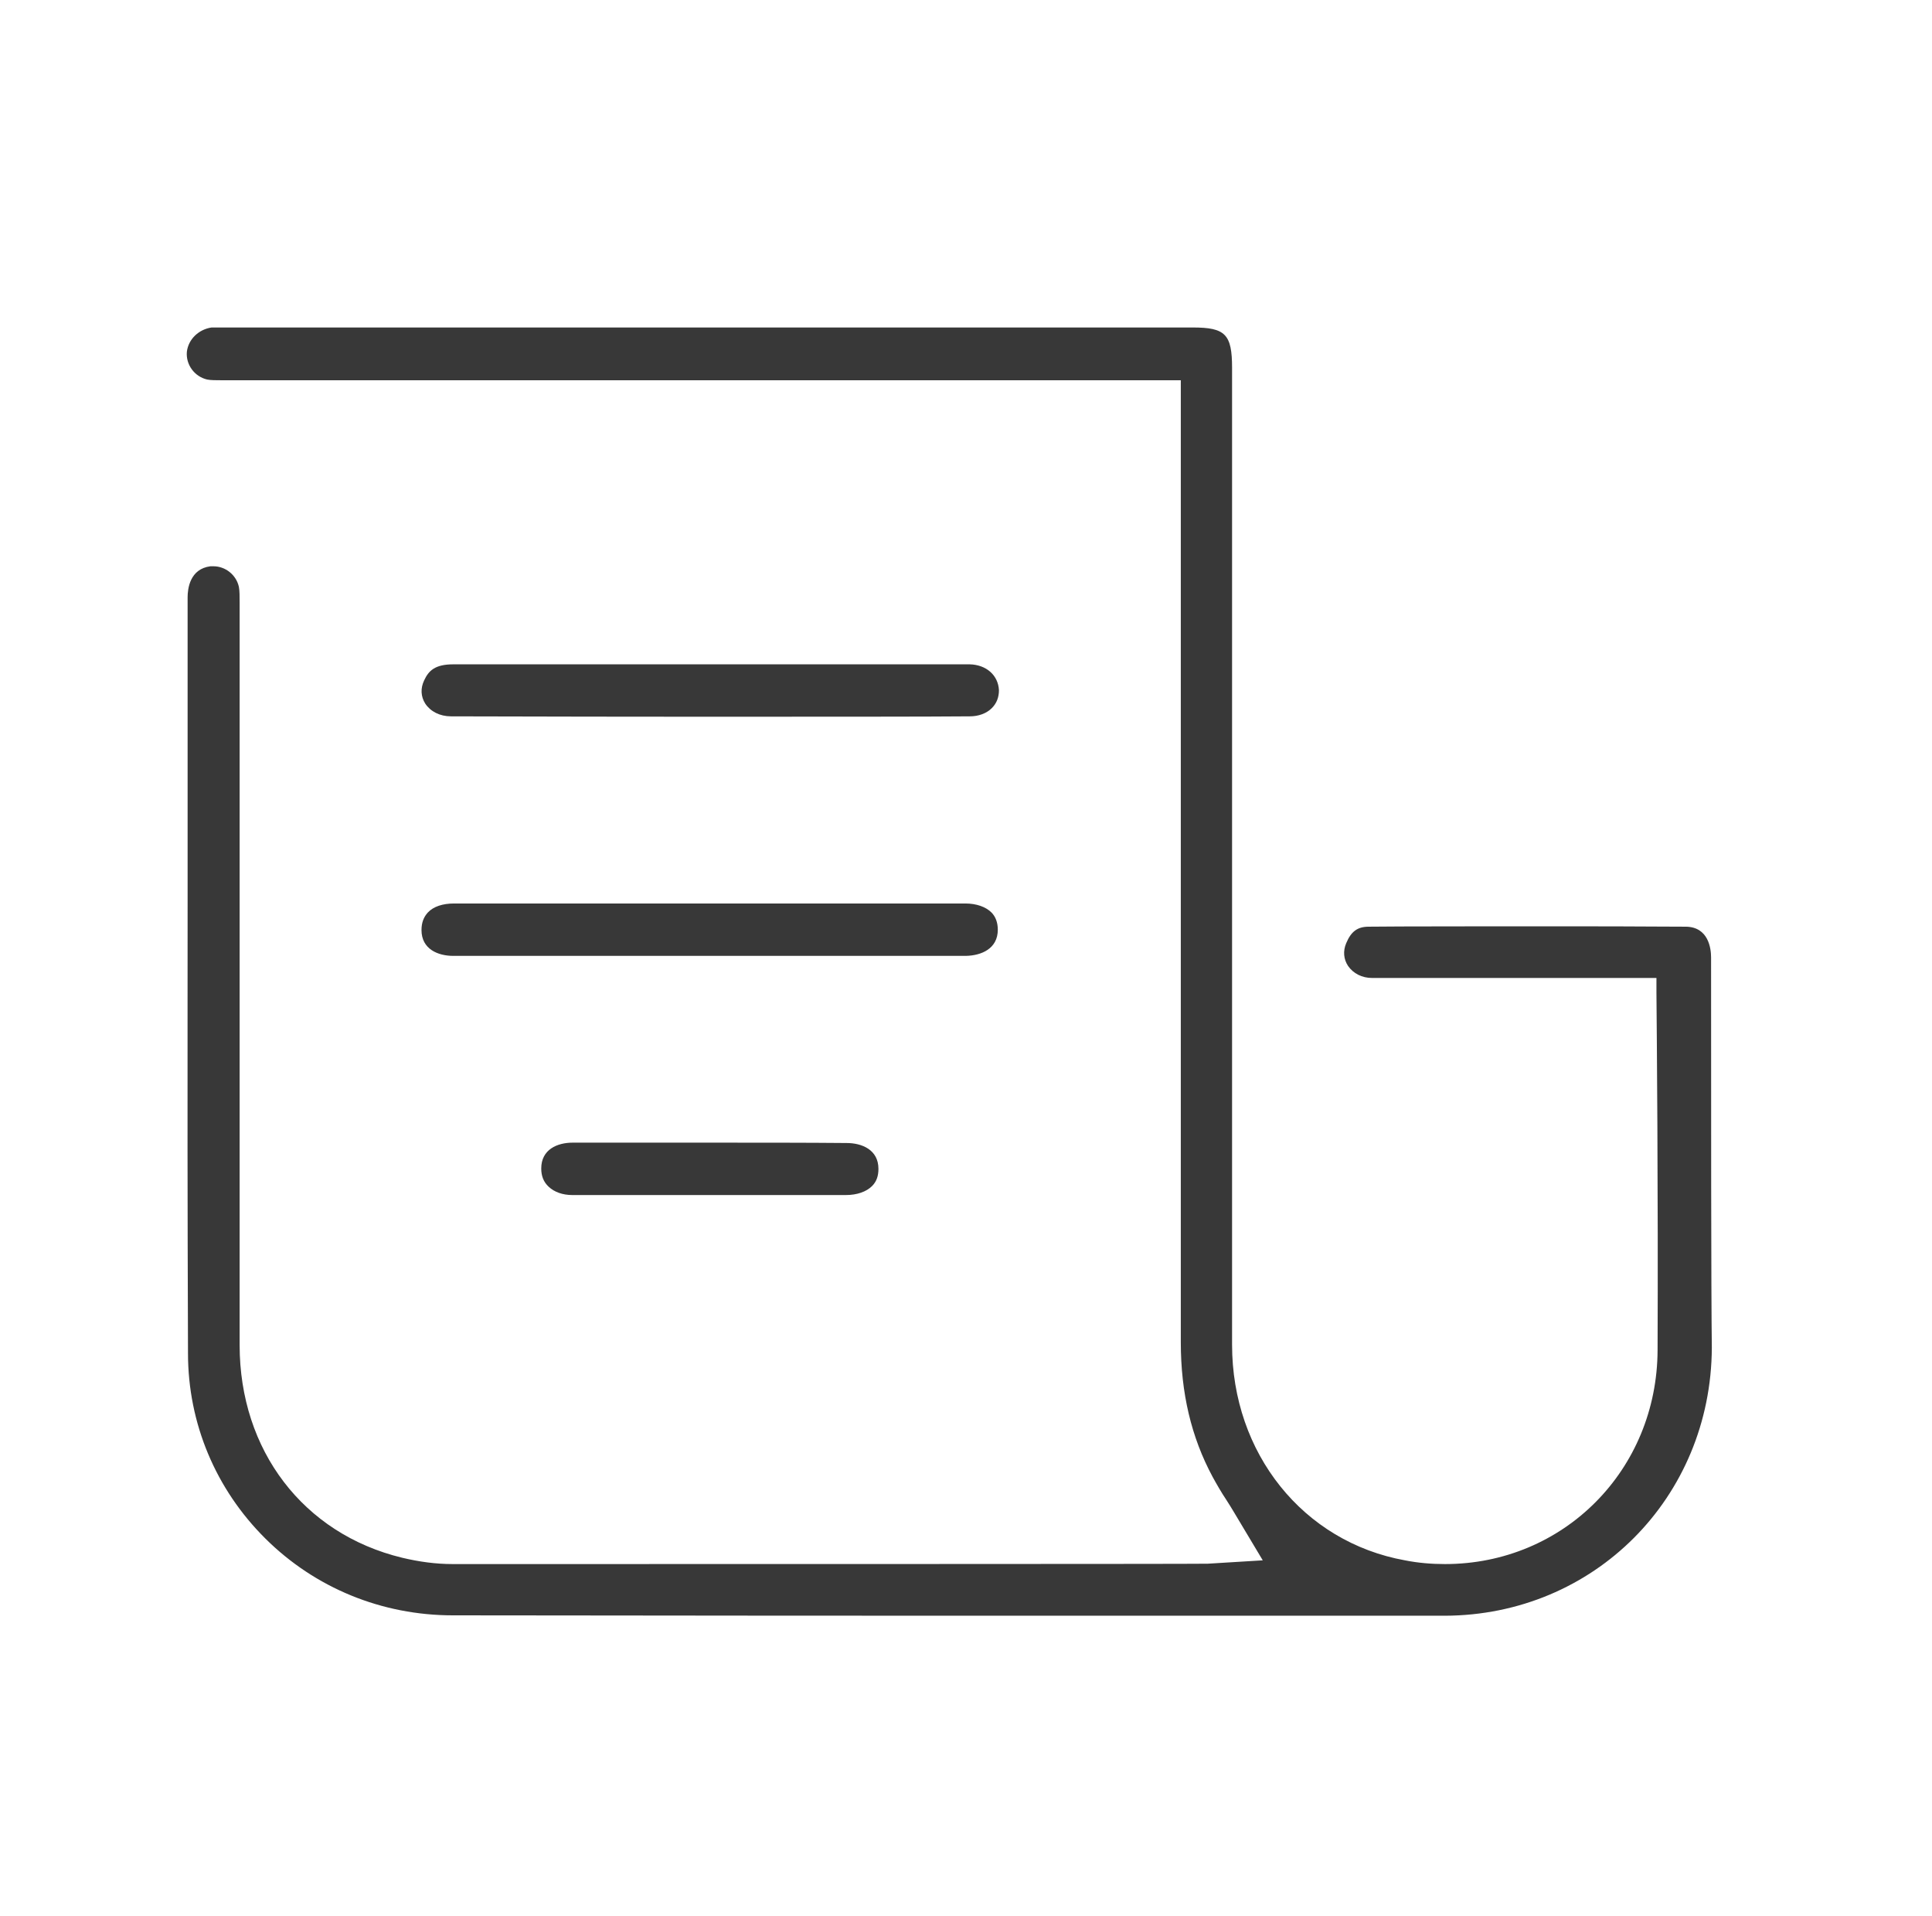 <svg width="121" height="120" viewBox="0 0 121 120" fill="none" xmlns="http://www.w3.org/2000/svg">
<path fill-rule="evenodd" clip-rule="evenodd" d="M105.594 58.031C107 58.055 107.164 59.391 107.164 59.953V59.958C107.164 69.027 107.164 80.907 107.211 84.398C107.164 93.797 99.828 101.156 90.477 101.18H60.969C51.018 101.18 42.134 101.17 35.901 101.163H35.899C32.531 101.159 29.937 101.156 28.367 101.156C23.914 101.156 19.742 99.445 16.625 96.352C13.508 93.258 11.774 89.133 11.774 84.75C11.738 74.415 11.743 68.626 11.747 62.739C11.749 60.763 11.75 58.776 11.75 56.602V56.531V37.406C11.75 36.867 11.891 35.625 13.18 35.461H13.367C14.117 35.461 14.797 36 14.961 36.75C15.008 36.984 15.008 37.359 15.008 37.734V61.617V84.234C15.008 90.82 18.992 96.047 25.18 97.547C26.258 97.805 27.313 97.945 28.344 97.945H31.625C38.984 97.945 75.289 97.945 75.641 97.922L79.086 97.711L77.305 94.734C77.141 94.453 76.977 94.195 76.813 93.938C76.484 93.445 76.203 92.953 75.945 92.484C74.609 90 73.953 87.234 73.953 84.047V24.75V23.812H64.344H14.117H13.859C13.531 23.812 13.18 23.812 12.969 23.766C12.172 23.578 11.633 22.828 11.703 22.031C11.797 21.234 12.453 20.625 13.25 20.508H51.102H74.703C76.742 20.508 77.164 20.93 77.164 23.039V42.773V84.211C77.164 91.008 81.617 96.562 87.992 97.711C88.813 97.875 89.656 97.945 90.5 97.945C97.93 97.945 103.789 92.062 103.813 84.539C103.856 74.808 103.76 64.144 103.744 62.42V62.42V62.419L103.742 62.18V61.242H99.242H85.93C85.297 61.242 84.758 60.961 84.43 60.492C84.148 60.07 84.102 59.555 84.313 59.062C84.617 58.336 85.016 58.031 85.719 58.031C87.008 58.008 94.93 58.008 98.656 58.008C100.723 58.008 102.561 58.017 103.887 58.024L103.889 58.024C104.637 58.028 105.222 58.031 105.594 58.031ZM53.211 41.602H60.734C61.766 41.625 62.516 42.281 62.563 43.219C62.563 43.664 62.422 44.039 62.117 44.344C61.789 44.672 61.297 44.859 60.734 44.859C58.297 44.883 51.195 44.883 43.508 44.883C38.606 44.883 34.46 44.873 31.604 44.866L31.597 44.866C30.101 44.862 28.959 44.859 28.25 44.859C27.547 44.859 26.961 44.555 26.633 44.062C26.352 43.617 26.328 43.102 26.563 42.609C26.844 42 27.242 41.602 28.391 41.602H36.57H53.211ZM62.492 58.219C62.492 57.773 62.352 57.398 62.094 57.141C61.742 56.789 61.156 56.578 60.453 56.578H44.469H28.438C27.734 56.578 27.148 56.766 26.797 57.141C26.539 57.422 26.398 57.773 26.398 58.242C26.398 59.438 27.43 59.859 28.391 59.859H44.445H60.5C61.461 59.836 62.492 59.414 62.492 58.219ZM35.867 71.555H44.375C47.492 71.555 50.633 71.555 53.023 71.578C53.984 71.578 55.016 72 55.016 73.195C55.016 73.641 54.898 73.992 54.617 74.273C54.266 74.625 53.68 74.836 52.977 74.836H43.813H35.844C35.234 74.836 34.719 74.648 34.367 74.32C34.039 74.016 33.898 73.641 33.898 73.172C33.898 71.977 34.906 71.555 35.867 71.555Z" fill="#383838"/>
</svg>
